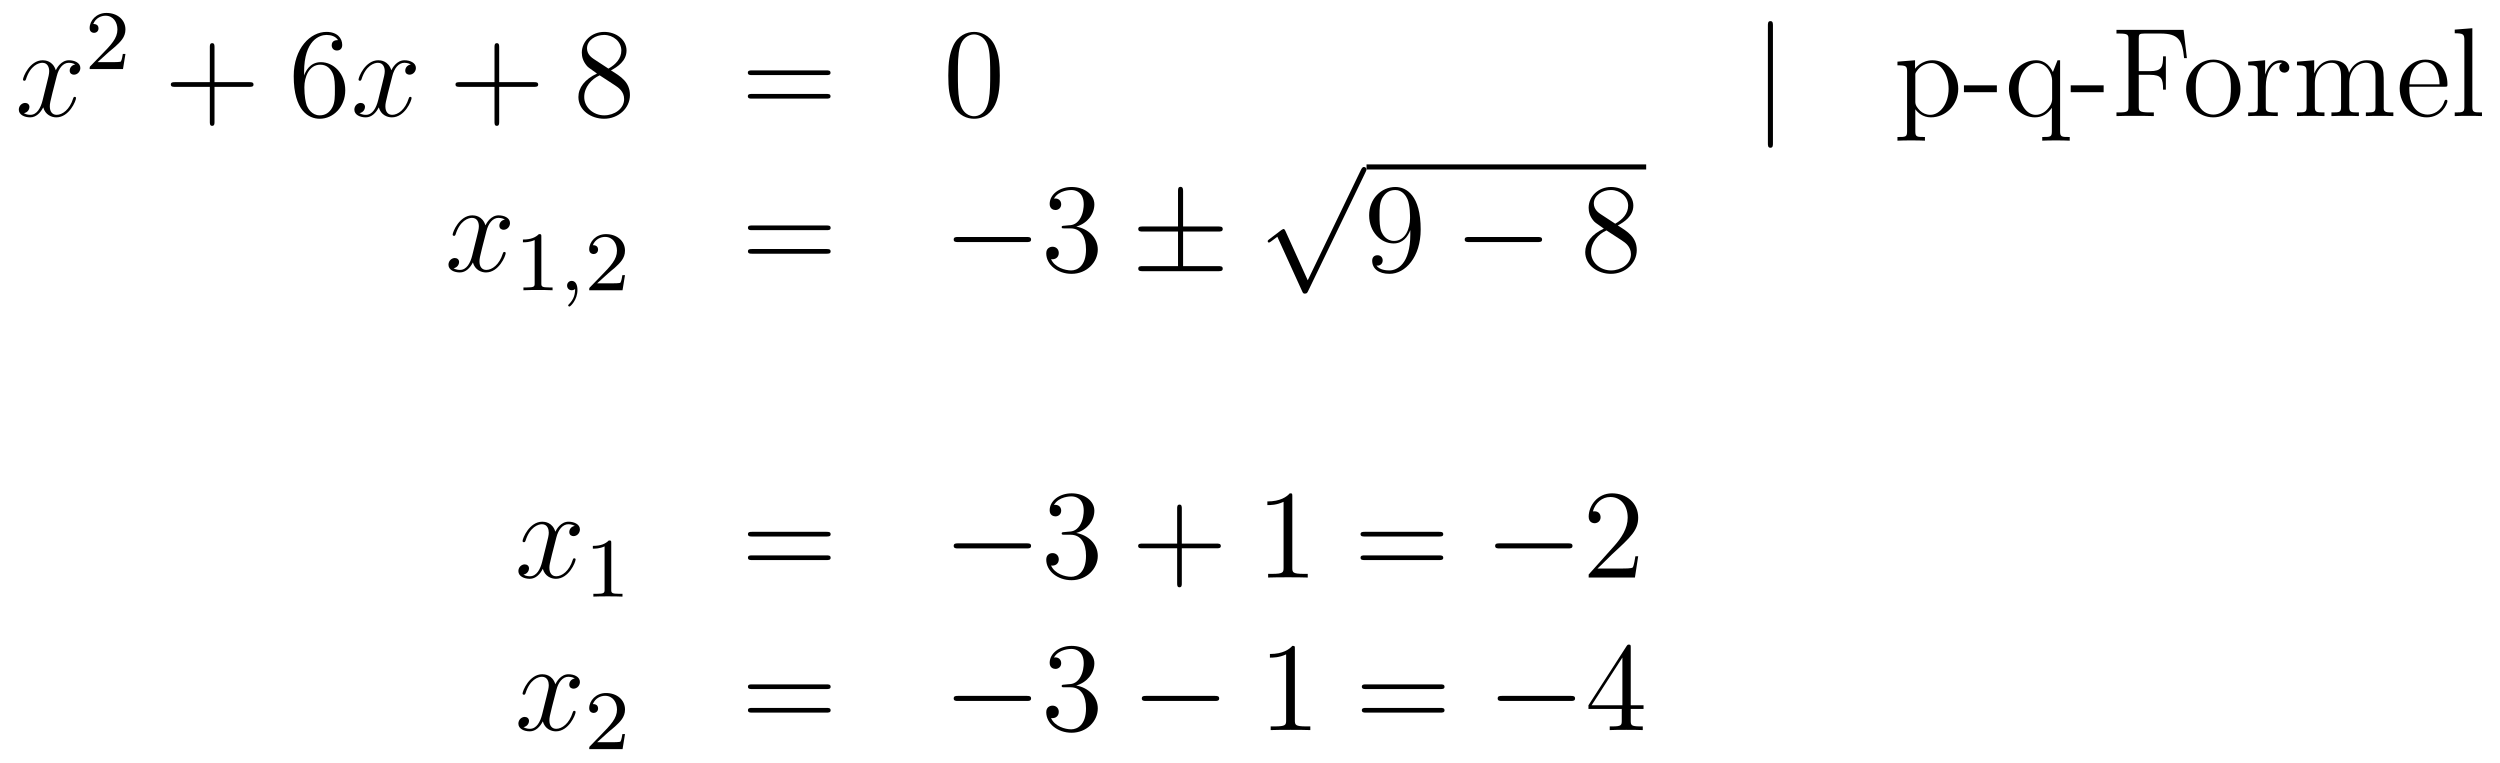 <?xml version='1.0'?>
<!-- This file was generated by dvisvgm 1.14.1 -->
<svg height='72pt' version='1.1' viewBox='0 -72 236 72' width='236pt' xmlns='http://www.w3.org/2000/svg' xmlns:xlink='http://www.w3.org/1999/xlink'>
<g id='page1'>
<g transform='matrix(1 0 0 1 -132 595)'>
<path d='M139.106 -660.917C138.724 -660.846 138.58 -660.559 138.58 -660.332C138.58 -660.045 138.807 -659.949 138.975 -659.949C139.333 -659.949 139.584 -660.26 139.584 -660.582C139.584 -661.085 139.011 -661.312 138.508 -661.312C137.779 -661.312 137.373 -660.594 137.265 -660.367C136.99 -661.264 136.249 -661.312 136.034 -661.312C134.815 -661.312 134.169 -659.746 134.169 -659.483C134.169 -659.435 134.217 -659.375 134.301 -659.375C134.396 -659.375 134.42 -659.447 134.444 -659.495C134.851 -660.822 135.652 -661.073 135.998 -661.073C136.536 -661.073 136.644 -660.571 136.644 -660.284C136.644 -660.021 136.572 -659.746 136.428 -659.172L136.022 -657.534C135.843 -656.817 135.496 -656.16 134.862 -656.16C134.803 -656.16 134.504 -656.16 134.253 -656.315C134.683 -656.399 134.779 -656.757 134.779 -656.901C134.779 -657.14 134.6 -657.283 134.373 -657.283C134.086 -657.283 133.775 -657.032 133.775 -656.65C133.775 -656.148 134.337 -655.92 134.851 -655.92C135.424 -655.92 135.831 -656.375 136.082 -656.865C136.273 -656.16 136.871 -655.92 137.313 -655.92C138.533 -655.92 139.178 -657.487 139.178 -657.749C139.178 -657.809 139.13 -657.857 139.058 -657.857C138.951 -657.857 138.939 -657.797 138.903 -657.702C138.58 -656.65 137.887 -656.16 137.349 -656.16C136.931 -656.16 136.703 -656.47 136.703 -656.96C136.703 -657.223 136.751 -657.415 136.943 -658.204L137.361 -659.829C137.54 -660.547 137.947 -661.073 138.497 -661.073C138.521 -661.073 138.855 -661.073 139.106 -660.917Z' fill-rule='evenodd'/>
<path d='M142.287 -662.106C142.415 -662.225 142.749 -662.488 142.877 -662.6C143.371 -663.054 143.841 -663.492 143.841 -664.217C143.841 -665.165 143.044 -665.779 142.048 -665.779C141.092 -665.779 140.462 -665.054 140.462 -664.345C140.462 -663.954 140.773 -663.898 140.885 -663.898C141.052 -663.898 141.299 -664.018 141.299 -664.321C141.299 -664.735 140.901 -664.735 140.805 -664.735C141.036 -665.317 141.57 -665.516 141.96 -665.516C142.702 -665.516 143.084 -664.887 143.084 -664.217C143.084 -663.388 142.502 -662.783 141.562 -661.819L140.558 -660.783C140.462 -660.695 140.462 -660.679 140.462 -660.48H143.61L143.841 -661.906H143.594C143.57 -661.747 143.506 -661.348 143.411 -661.197C143.363 -661.133 142.757 -661.133 142.63 -661.133H141.211L142.287 -662.106Z' fill-rule='evenodd'/>
<path d='M152.25 -658.801H155.549C155.716 -658.801 155.932 -658.801 155.932 -659.017C155.932 -659.244 155.728 -659.244 155.549 -659.244H152.25V-662.543C152.25 -662.71 152.25 -662.926 152.034 -662.926C151.808 -662.926 151.808 -662.722 151.808 -662.543V-659.244H148.508C148.341 -659.244 148.126 -659.244 148.126 -659.028C148.126 -658.801 148.329 -658.801 148.508 -658.801H151.808V-655.502C151.808 -655.335 151.808 -655.12 152.022 -655.12C152.25 -655.12 152.25 -655.323 152.25 -655.502V-658.801Z' fill-rule='evenodd'/>
<path d='M160.707 -660.2C160.707 -663.224 162.178 -663.702 162.823 -663.702C163.254 -663.702 163.684 -663.571 163.911 -663.213C163.768 -663.213 163.313 -663.213 163.313 -662.722C163.313 -662.459 163.493 -662.232 163.804 -662.232C164.103 -662.232 164.306 -662.412 164.306 -662.758C164.306 -663.38 163.852 -663.989 162.812 -663.989C161.305 -663.989 159.727 -662.448 159.727 -659.817C159.727 -656.53 161.162 -655.789 162.178 -655.789C163.481 -655.789 164.592 -656.925 164.592 -658.479C164.592 -660.068 163.481 -661.132 162.286 -661.132C161.222 -661.132 160.827 -660.212 160.707 -659.877V-660.2ZM162.178 -656.112C161.425 -656.112 161.066 -656.781 160.958 -657.032C160.851 -657.343 160.732 -657.929 160.732 -658.766C160.732 -659.71 161.162 -660.893 162.238 -660.893C162.895 -660.893 163.242 -660.451 163.421 -660.045C163.613 -659.602 163.613 -659.005 163.613 -658.491C163.613 -657.881 163.613 -657.343 163.385 -656.889C163.086 -656.315 162.656 -656.112 162.178 -656.112Z' fill-rule='evenodd'/>
<path d='M170.782 -660.917C170.4 -660.846 170.256 -660.559 170.256 -660.332C170.256 -660.045 170.484 -659.949 170.651 -659.949C171.009 -659.949 171.261 -660.26 171.261 -660.582C171.261 -661.085 170.687 -661.312 170.184 -661.312C169.455 -661.312 169.049 -660.594 168.941 -660.367C168.666 -661.264 167.925 -661.312 167.71 -661.312C166.491 -661.312 165.845 -659.746 165.845 -659.483C165.845 -659.435 165.893 -659.375 165.977 -659.375C166.072 -659.375 166.096 -659.447 166.12 -659.495C166.527 -660.822 167.328 -661.073 167.674 -661.073C168.212 -661.073 168.32 -660.571 168.32 -660.284C168.32 -660.021 168.248 -659.746 168.105 -659.172L167.698 -657.534C167.519 -656.817 167.172 -656.16 166.539 -656.16C166.479 -656.16 166.18 -656.16 165.929 -656.315C166.359 -656.399 166.455 -656.757 166.455 -656.901C166.455 -657.14 166.276 -657.283 166.049 -657.283C165.762 -657.283 165.451 -657.032 165.451 -656.65C165.451 -656.148 166.013 -655.92 166.527 -655.92C167.1 -655.92 167.507 -656.375 167.758 -656.865C167.949 -656.16 168.547 -655.92 168.989 -655.92C170.209 -655.92 170.854 -657.487 170.854 -657.749C170.854 -657.809 170.806 -657.857 170.735 -657.857C170.627 -657.857 170.615 -657.797 170.579 -657.702C170.256 -656.65 169.563 -656.16 169.025 -656.16C168.607 -656.16 168.38 -656.47 168.38 -656.96C168.38 -657.223 168.427 -657.415 168.619 -658.204L169.037 -659.829C169.216 -660.547 169.623 -661.073 170.173 -661.073C170.197 -661.073 170.531 -661.073 170.782 -660.917Z' fill-rule='evenodd'/>
<path d='M179.123 -658.801H182.423C182.59 -658.801 182.805 -658.801 182.805 -659.017C182.805 -659.244 182.602 -659.244 182.423 -659.244H179.123V-662.543C179.123 -662.71 179.123 -662.926 178.908 -662.926C178.681 -662.926 178.681 -662.722 178.681 -662.543V-659.244H175.382C175.214 -659.244 174.999 -659.244 174.999 -659.028C174.999 -658.801 175.203 -658.801 175.382 -658.801H178.681V-655.502C178.681 -655.335 178.681 -655.12 178.896 -655.12C179.123 -655.12 179.123 -655.323 179.123 -655.502V-658.801Z' fill-rule='evenodd'/>
<path d='M189.673 -660.355C190.271 -660.678 191.144 -661.228 191.144 -662.232C191.144 -663.272 190.139 -663.989 189.04 -663.989C187.856 -663.989 186.924 -663.117 186.924 -662.029C186.924 -661.623 187.043 -661.216 187.378 -660.81C187.51 -660.654 187.522 -660.642 188.358 -660.057C187.199 -659.519 186.601 -658.718 186.601 -657.845C186.601 -656.578 187.808 -655.789 189.028 -655.789C190.355 -655.789 191.466 -656.769 191.466 -658.024C191.466 -659.244 190.606 -659.782 189.673 -660.355ZM188.048 -661.431C187.892 -661.539 187.414 -661.85 187.414 -662.435C187.414 -663.213 188.227 -663.702 189.028 -663.702C189.888 -663.702 190.653 -663.081 190.653 -662.22C190.653 -661.491 190.128 -660.905 189.434 -660.523L188.048 -661.431ZM188.609 -659.889L190.056 -658.945C190.367 -658.742 190.917 -658.371 190.917 -657.642C190.917 -656.733 189.996 -656.112 189.04 -656.112C188.023 -656.112 187.151 -656.853 187.151 -657.845C187.151 -658.777 187.832 -659.531 188.609 -659.889Z' fill-rule='evenodd'/>
<path d='M210.019 -659.913C210.186 -659.913 210.402 -659.913 210.402 -660.128C210.402 -660.355 210.198 -660.355 210.019 -660.355H202.978C202.811 -660.355 202.596 -660.355 202.596 -660.14C202.596 -659.913 202.799 -659.913 202.978 -659.913H210.019ZM210.019 -657.69C210.186 -657.69 210.402 -657.69 210.402 -657.905C210.402 -658.132 210.198 -658.132 210.019 -658.132H202.978C202.811 -658.132 202.596 -658.132 202.596 -657.917C202.596 -657.69 202.799 -657.69 202.978 -657.69H210.019Z' fill-rule='evenodd'/>
<path d='M226.382 -659.865C226.382 -660.858 226.322 -661.826 225.893 -662.734C225.402 -663.727 224.542 -663.989 223.956 -663.989C223.262 -663.989 222.414 -663.643 221.971 -662.651C221.636 -661.897 221.518 -661.156 221.518 -659.865C221.518 -658.706 221.6 -657.833 222.031 -656.984C222.497 -656.076 223.322 -655.789 223.944 -655.789C224.984 -655.789 225.582 -656.411 225.929 -657.104C226.358 -658 226.382 -659.172 226.382 -659.865ZM223.944 -656.028C223.561 -656.028 222.785 -656.243 222.557 -657.546C222.426 -658.263 222.426 -659.172 222.426 -660.009C222.426 -660.989 222.426 -661.873 222.617 -662.579C222.82 -663.38 223.43 -663.75 223.944 -663.75C224.398 -663.75 225.091 -663.475 225.318 -662.448C225.474 -661.766 225.474 -660.822 225.474 -660.009C225.474 -659.208 225.474 -658.299 225.342 -657.57C225.115 -656.255 224.363 -656.028 223.944 -656.028Z' fill-rule='evenodd'/>
<path d='M299.366 -664.575C299.366 -664.79 299.366 -665.006 299.128 -665.006C298.889 -665.006 298.889 -664.79 298.889 -664.575V-653.482C298.889 -653.267 298.889 -653.052 299.128 -653.052C299.366 -653.052 299.366 -653.267 299.366 -653.482V-664.575Z' fill-rule='evenodd'/>
<path d='M313.714 -654.067C312.949 -654.067 312.805 -654.067 312.805 -654.606V-656.686C313.021 -656.387 313.511 -655.92 314.276 -655.92C315.65 -655.92 316.858 -657.08 316.858 -658.622C316.858 -660.14 315.734 -661.312 314.431 -661.312C313.379 -661.312 312.817 -660.559 312.781 -660.511V-661.312L311.12 -661.18V-660.833C311.957 -660.833 312.029 -660.75 312.029 -660.224V-654.606C312.029 -654.067 311.897 -654.067 311.12 -654.067V-653.721C311.431 -653.745 312.077 -653.745 312.41 -653.745C312.758 -653.745 313.403 -653.745 313.714 -653.721V-654.067ZM312.805 -659.853C312.805 -660.081 312.805 -660.093 312.937 -660.284C313.296 -660.822 313.882 -661.049 314.335 -661.049C315.232 -661.049 315.949 -659.961 315.949 -658.622C315.949 -657.2 315.137 -656.16 314.216 -656.16C313.846 -656.16 313.499 -656.315 313.26 -656.542C312.985 -656.817 312.805 -657.056 312.805 -657.391V-659.853ZM320.504 -658.299V-658.945H317.396V-658.299H320.504ZM326.473 -661.312H326.234L325.792 -660.2C325.577 -660.654 325.11 -661.312 324.202 -661.312C322.886 -661.312 321.643 -660.188 321.643 -658.61C321.643 -657.092 322.792 -655.92 324.095 -655.92C324.739 -655.92 325.266 -656.219 325.696 -656.817V-654.606C325.696 -654.067 325.565 -654.067 324.787 -654.067V-653.721C325.098 -653.745 325.744 -653.745 326.078 -653.745C326.425 -653.745 327.071 -653.745 327.382 -653.721V-654.067C326.616 -654.067 326.473 -654.067 326.473 -654.606V-661.312ZM325.72 -657.642C325.72 -657.259 325.505 -656.913 325.23 -656.638C324.799 -656.195 324.346 -656.16 324.166 -656.16C323.257 -656.16 322.552 -657.283 322.552 -658.61C322.552 -660.045 323.389 -661.049 324.274 -661.049C325.218 -661.049 325.72 -660.021 325.72 -659.399V-657.642ZM330.584 -658.299V-658.945H327.476V-658.299H330.584ZM338.131 -664.181H331.795V-663.834H332.034C332.896 -663.834 332.93 -663.714 332.93 -663.272V-656.948C332.93 -656.506 332.896 -656.387 332.034 -656.387H331.795V-656.04C332.082 -656.064 333.146 -656.064 333.505 -656.064C333.923 -656.064 334.975 -656.064 335.322 -656.04V-656.387H334.963C333.923 -656.387 333.899 -656.53 333.899 -656.96V-659.937H334.951C336.074 -659.937 336.194 -659.542 336.194 -658.538H336.457V-661.682H336.194C336.194 -660.678 336.074 -660.284 334.951 -660.284H333.899V-663.356C333.899 -663.75 333.923 -663.834 334.45 -663.834H335.944C337.664 -663.834 338.011 -663.201 338.178 -661.515H338.442L338.131 -664.181Z' fill-rule='evenodd'/>
<path d='M343.5 -658.598C343.5 -660.14 342.328 -661.372 340.942 -661.372C339.508 -661.372 338.371 -660.104 338.371 -658.598C338.371 -657.068 339.566 -655.92 340.93 -655.92C342.341 -655.92 343.5 -657.092 343.5 -658.598ZM340.942 -656.183C340.499 -656.183 339.961 -656.375 339.614 -656.96C339.292 -657.498 339.28 -658.204 339.28 -658.706C339.28 -659.16 339.28 -659.889 339.65 -660.427C339.985 -660.941 340.511 -661.132 340.93 -661.132C341.396 -661.132 341.898 -660.917 342.221 -660.451C342.592 -659.901 342.592 -659.148 342.592 -658.706C342.592 -658.287 342.592 -657.546 342.281 -656.984C341.946 -656.411 341.396 -656.183 340.942 -656.183ZM345.889 -658.825C345.889 -659.985 346.367 -661.073 347.287 -661.073C347.383 -661.073 347.407 -661.073 347.455 -661.061C347.359 -661.013 347.168 -660.941 347.168 -660.618C347.168 -660.272 347.443 -660.14 347.634 -660.14C347.873 -660.14 348.113 -660.296 348.113 -660.618C348.113 -660.977 347.79 -661.312 347.276 -661.312C346.26 -661.312 345.913 -660.212 345.841 -659.985H345.829V-661.312L344.227 -661.18V-660.833C345.041 -660.833 345.136 -660.75 345.136 -660.164V-656.925C345.136 -656.387 345.005 -656.387 344.227 -656.387V-656.04C344.562 -656.064 345.22 -656.064 345.578 -656.064C345.901 -656.064 346.75 -656.064 347.024 -656.04V-656.387H346.786C345.913 -656.387 345.889 -656.518 345.889 -656.948V-658.825ZM357.024 -658.945C357.024 -660.057 357.024 -660.391 356.749 -660.774C356.402 -661.24 355.84 -661.312 355.434 -661.312C354.442 -661.312 353.94 -660.594 353.748 -660.128C353.581 -661.049 352.936 -661.312 352.182 -661.312C351.023 -661.312 350.569 -660.32 350.473 -660.081H350.461V-661.312L348.835 -661.18V-660.833C349.648 -660.833 349.744 -660.75 349.744 -660.164V-656.925C349.744 -656.387 349.613 -656.387 348.835 -656.387V-656.04C349.146 -656.064 349.792 -656.064 350.126 -656.064C350.473 -656.064 351.119 -656.064 351.43 -656.04V-656.387C350.664 -656.387 350.521 -656.387 350.521 -656.925V-659.148C350.521 -660.403 351.346 -661.073 352.087 -661.073C352.828 -661.073 352.996 -660.463 352.996 -659.734V-656.925C352.996 -656.387 352.864 -656.387 352.087 -656.387V-656.04C352.398 -656.064 353.042 -656.064 353.377 -656.064C353.724 -656.064 354.37 -656.064 354.68 -656.04V-656.387C353.916 -656.387 353.772 -656.387 353.772 -656.925V-659.148C353.772 -660.403 354.598 -661.073 355.338 -661.073C356.08 -661.073 356.246 -660.463 356.246 -659.734V-656.925C356.246 -656.387 356.116 -656.387 355.338 -656.387V-656.04C355.649 -656.064 356.294 -656.064 356.629 -656.064C356.976 -656.064 357.622 -656.064 357.932 -656.04V-656.387C357.335 -656.387 357.036 -656.387 357.024 -656.745V-658.945ZM362.752 -658.813C363.014 -658.813 363.038 -658.813 363.038 -659.041C363.038 -660.248 362.393 -661.372 360.946 -661.372C359.584 -661.372 358.531 -660.14 358.531 -658.658C358.531 -657.08 359.75 -655.92 361.078 -655.92C362.5 -655.92 363.038 -657.212 363.038 -657.462C363.038 -657.534 362.978 -657.582 362.906 -657.582C362.81 -657.582 362.786 -657.522 362.762 -657.462C362.453 -656.458 361.651 -656.183 361.15 -656.183C360.647 -656.183 359.44 -656.518 359.44 -658.586V-658.813H362.752ZM359.452 -659.041C359.548 -660.917 360.599 -661.132 360.934 -661.132C362.213 -661.132 362.285 -659.447 362.297 -659.041H359.452ZM365.389 -664.336L363.727 -664.205V-663.858C364.54 -663.858 364.636 -663.774 364.636 -663.188V-656.925C364.636 -656.387 364.504 -656.387 363.727 -656.387V-656.04C364.062 -656.064 364.648 -656.064 365.006 -656.064C365.365 -656.064 365.963 -656.064 366.298 -656.04V-656.387C365.532 -656.387 365.389 -656.387 365.389 -656.925V-664.336Z' fill-rule='evenodd'/>
<path d='M179.666 -646.277C179.284 -646.206 179.14 -645.919 179.14 -645.692C179.14 -645.405 179.367 -645.309 179.535 -645.309C179.893 -645.309 180.144 -645.62 180.144 -645.942C180.144 -646.445 179.571 -646.672 179.068 -646.672C178.339 -646.672 177.933 -645.954 177.825 -645.727C177.55 -646.624 176.809 -646.672 176.594 -646.672C175.375 -646.672 174.729 -645.106 174.729 -644.843C174.729 -644.795 174.777 -644.735 174.861 -644.735C174.956 -644.735 174.98 -644.807 175.004 -644.855C175.411 -646.182 176.212 -646.433 176.558 -646.433C177.096 -646.433 177.204 -645.931 177.204 -645.644C177.204 -645.381 177.132 -645.106 176.988 -644.532L176.582 -642.894C176.403 -642.177 176.056 -641.52 175.422 -641.52C175.363 -641.52 175.064 -641.52 174.813 -641.675C175.243 -641.759 175.339 -642.117 175.339 -642.261C175.339 -642.5 175.16 -642.643 174.933 -642.643C174.646 -642.643 174.335 -642.392 174.335 -642.01C174.335 -641.508 174.897 -641.28 175.411 -641.28C175.984 -641.28 176.391 -641.735 176.642 -642.225C176.833 -641.52 177.431 -641.28 177.873 -641.28C179.093 -641.28 179.738 -642.847 179.738 -643.109C179.738 -643.169 179.69 -643.217 179.618 -643.217C179.511 -643.217 179.499 -643.157 179.463 -643.062C179.14 -642.01 178.447 -641.52 177.909 -641.52C177.491 -641.52 177.263 -641.83 177.263 -642.32C177.263 -642.583 177.311 -642.775 177.503 -643.564L177.921 -645.189C178.1 -645.907 178.507 -646.433 179.057 -646.433C179.081 -646.433 179.415 -646.433 179.666 -646.277Z' fill-rule='evenodd'/>
<path d='M183.102 -644.676C183.102 -644.891 183.086 -644.899 182.871 -644.899C182.544 -644.58 182.122 -644.389 181.365 -644.389V-644.126C181.58 -644.126 182.01 -644.126 182.472 -644.341V-640.253C182.472 -639.958 182.449 -639.863 181.692 -639.863H181.413V-639.6C181.739 -639.624 182.425 -639.624 182.783 -639.624C183.142 -639.624 183.835 -639.624 184.162 -639.6V-639.863H183.883C183.126 -639.863 183.102 -639.958 183.102 -640.253V-644.676Z' fill-rule='evenodd'/>
<path d='M186.289 -639.719C186.289 -639.202 186.178 -638.748 185.684 -638.253C185.652 -638.229 185.636 -638.213 185.636 -638.174C185.636 -638.11 185.7 -638.062 185.755 -638.062C185.851 -638.062 186.512 -638.692 186.512 -639.624C186.512 -640.134 186.321 -640.484 185.97 -640.484C185.692 -640.484 185.532 -640.261 185.532 -640.046C185.532 -639.823 185.684 -639.6 185.979 -639.6C186.17 -639.6 186.289 -639.712 186.289 -639.719Z' fill-rule='evenodd'/>
<path d='M189.445 -641.226C189.572 -641.345 189.907 -641.608 190.035 -641.72C190.528 -642.174 190.999 -642.612 190.999 -643.337C190.999 -644.285 190.202 -644.899 189.206 -644.899C188.25 -644.899 187.62 -644.174 187.62 -643.465C187.62 -643.074 187.931 -643.018 188.042 -643.018C188.21 -643.018 188.457 -643.138 188.457 -643.441C188.457 -643.855 188.058 -643.855 187.963 -643.855C188.194 -644.437 188.728 -644.636 189.118 -644.636C189.859 -644.636 190.242 -644.007 190.242 -643.337C190.242 -642.508 189.66 -641.903 188.72 -640.939L187.716 -639.903C187.62 -639.815 187.62 -639.799 187.62 -639.6H190.767L190.999 -641.026H190.751C190.728 -640.867 190.664 -640.468 190.568 -640.317C190.521 -640.253 189.915 -640.253 189.787 -640.253H188.369L189.445 -641.226Z' fill-rule='evenodd'/>
<path d='M210.029 -645.273C210.197 -645.273 210.412 -645.273 210.412 -645.488C210.412 -645.715 210.209 -645.715 210.029 -645.715H202.988C202.82 -645.715 202.606 -645.715 202.606 -645.5C202.606 -645.273 202.808 -645.273 202.988 -645.273H210.029ZM210.029 -643.05C210.197 -643.05 210.412 -643.05 210.412 -643.265C210.412 -643.492 210.209 -643.492 210.029 -643.492H202.988C202.82 -643.492 202.606 -643.492 202.606 -643.277C202.606 -643.05 202.808 -643.05 202.988 -643.05H210.029Z' fill-rule='evenodd'/>
<path d='M228.916 -644.149C229.118 -644.149 229.333 -644.149 229.333 -644.388C229.333 -644.628 229.118 -644.628 228.916 -644.628H222.448C222.245 -644.628 222.029 -644.628 222.029 -644.388C222.029 -644.149 222.245 -644.149 222.448 -644.149H228.916Z' fill-rule='evenodd'/>
<path d='M232.475 -645.692C232.272 -645.68 232.224 -645.667 232.224 -645.56C232.224 -645.441 232.284 -645.441 232.499 -645.441H233.048C234.065 -645.441 234.52 -644.604 234.52 -643.456C234.52 -641.89 233.706 -641.472 233.12 -641.472C232.547 -641.472 231.566 -641.747 231.22 -642.536C231.602 -642.476 231.949 -642.691 231.949 -643.121C231.949 -643.468 231.698 -643.707 231.364 -643.707C231.077 -643.707 230.766 -643.54 230.766 -643.086C230.766 -642.022 231.829 -641.149 233.156 -641.149C234.578 -641.149 235.631 -642.237 235.631 -643.444C235.631 -644.544 234.746 -645.405 233.598 -645.608C234.638 -645.907 235.308 -646.779 235.308 -647.712C235.308 -648.656 234.328 -649.349 233.168 -649.349C231.973 -649.349 231.089 -648.62 231.089 -647.748C231.089 -647.269 231.458 -647.174 231.638 -647.174C231.889 -647.174 232.176 -647.353 232.176 -647.712C232.176 -648.094 231.889 -648.262 231.626 -648.262C231.554 -648.262 231.53 -648.262 231.494 -648.25C231.949 -649.062 233.072 -649.062 233.132 -649.062C233.527 -649.062 234.304 -648.883 234.304 -647.712C234.304 -647.485 234.269 -646.815 233.922 -646.301C233.563 -645.775 233.156 -645.739 232.834 -645.727L232.475 -645.692Z' fill-rule='evenodd'/>
<path d='M243.684 -645.142H247.007C247.21 -645.142 247.426 -645.142 247.426 -645.381C247.426 -645.62 247.21 -645.62 247.007 -645.62H243.684V-648.919C243.684 -649.11 243.684 -649.362 243.444 -649.362C243.205 -649.362 243.205 -649.146 243.205 -648.955V-645.62H239.87C239.666 -645.62 239.452 -645.62 239.452 -645.381C239.452 -645.142 239.666 -645.142 239.87 -645.142H243.205V-641.878H239.87C239.666 -641.878 239.452 -641.878 239.452 -641.639C239.452 -641.4 239.666 -641.4 239.87 -641.4H247.007C247.21 -641.4 247.426 -641.4 247.426 -641.639C247.426 -641.878 247.21 -641.878 247.007 -641.878H243.684V-645.142Z' fill-rule='evenodd'/>
<path d='M255.45 -640.539L253.346 -645.189C253.262 -645.381 253.202 -645.381 253.166 -645.381C253.156 -645.381 253.096 -645.381 252.964 -645.285L251.828 -644.424C251.672 -644.305 251.672 -644.269 251.672 -644.233C251.672 -644.173 251.708 -644.102 251.792 -644.102C251.864 -644.102 252.067 -644.269 252.199 -644.365C252.27 -644.424 252.45 -644.556 252.581 -644.652L254.936 -639.475C255.019 -639.284 255.079 -639.284 255.187 -639.284C255.366 -639.284 255.402 -639.356 255.486 -639.523L260.914 -650.76C260.996 -650.928 260.996 -650.975 260.996 -650.999C260.996 -651.119 260.902 -651.238 260.758 -651.238C260.662 -651.238 260.579 -651.178 260.483 -650.987L255.45 -640.539Z' fill-rule='evenodd'/>
<path d='M261 -651H287.399V-651.48H261'/>
<path d='M265.133 -644.879C265.133 -642.057 263.878 -641.472 263.16 -641.472C262.873 -641.472 262.24 -641.508 261.941 -641.926H262.013C262.096 -641.902 262.526 -641.974 262.526 -642.416C262.526 -642.679 262.348 -642.906 262.036 -642.906C261.725 -642.906 261.534 -642.703 261.534 -642.392C261.534 -641.651 262.132 -641.149 263.172 -641.149C264.666 -641.149 266.112 -642.739 266.112 -645.333C266.112 -648.548 264.774 -649.349 263.722 -649.349C262.406 -649.349 261.247 -648.25 261.247 -646.672C261.247 -645.094 262.358 -644.018 263.555 -644.018C264.439 -644.018 264.893 -644.663 265.133 -645.273V-644.879ZM263.602 -644.257C262.849 -644.257 262.526 -644.867 262.418 -645.094C262.228 -645.548 262.228 -646.122 262.228 -646.66C262.228 -647.329 262.228 -647.903 262.538 -648.393C262.753 -648.716 263.076 -649.062 263.722 -649.062C264.403 -649.062 264.75 -648.465 264.869 -648.19C265.109 -647.604 265.109 -646.588 265.109 -646.409C265.109 -645.405 264.654 -644.257 263.602 -644.257Z' fill-rule='evenodd'/>
<path d='M277.153 -644.149C277.357 -644.149 277.572 -644.149 277.572 -644.388C277.572 -644.628 277.357 -644.628 277.153 -644.628H270.686C270.484 -644.628 270.268 -644.628 270.268 -644.388C270.268 -644.149 270.484 -644.149 270.686 -644.149H277.153Z' fill-rule='evenodd'/>
<path d='M284.717 -645.715C285.314 -646.038 286.187 -646.588 286.187 -647.592C286.187 -648.632 285.182 -649.349 284.083 -649.349C282.9 -649.349 281.968 -648.477 281.968 -647.389C281.968 -646.983 282.086 -646.576 282.421 -646.17C282.553 -646.014 282.565 -646.002 283.402 -645.417C282.242 -644.879 281.645 -644.078 281.645 -643.205C281.645 -641.938 282.852 -641.149 284.071 -641.149C285.398 -641.149 286.51 -642.129 286.51 -643.384C286.51 -644.604 285.649 -645.142 284.717 -645.715ZM283.091 -646.791C282.936 -646.899 282.457 -647.21 282.457 -647.795C282.457 -648.573 283.27 -649.062 284.071 -649.062C284.932 -649.062 285.697 -648.441 285.697 -647.58C285.697 -646.851 285.17 -646.265 284.477 -645.883L283.091 -646.791ZM283.652 -645.249L285.1 -644.305C285.41 -644.102 285.96 -643.731 285.96 -643.002C285.96 -642.093 285.04 -641.472 284.083 -641.472C283.067 -641.472 282.194 -642.213 282.194 -643.205C282.194 -644.137 282.876 -644.891 283.652 -645.249Z' fill-rule='evenodd'/>
<path d='M186.266 -617.357C185.884 -617.286 185.74 -616.999 185.74 -616.772C185.74 -616.485 185.967 -616.389 186.135 -616.389C186.493 -616.389 186.744 -616.7 186.744 -617.022C186.744 -617.525 186.171 -617.752 185.668 -617.752C184.939 -617.752 184.533 -617.034 184.425 -616.807C184.15 -617.704 183.409 -617.752 183.194 -617.752C181.975 -617.752 181.329 -616.186 181.329 -615.923C181.329 -615.875 181.377 -615.815 181.461 -615.815C181.556 -615.815 181.58 -615.887 181.604 -615.935C182.011 -617.262 182.812 -617.513 183.158 -617.513C183.696 -617.513 183.804 -617.011 183.804 -616.724C183.804 -616.461 183.732 -616.186 183.588 -615.612L183.182 -613.974C183.003 -613.257 182.656 -612.6 182.022 -612.6C181.963 -612.6 181.664 -612.6 181.413 -612.755C181.843 -612.839 181.939 -613.197 181.939 -613.341C181.939 -613.58 181.76 -613.723 181.533 -613.723C181.246 -613.723 180.935 -613.472 180.935 -613.09C180.935 -612.588 181.497 -612.36 182.011 -612.36C182.584 -612.36 182.991 -612.815 183.242 -613.305C183.433 -612.6 184.031 -612.36 184.473 -612.36C185.693 -612.36 186.338 -613.927 186.338 -614.189C186.338 -614.249 186.29 -614.297 186.218 -614.297C186.111 -614.297 186.099 -614.237 186.063 -614.142C185.74 -613.09 185.047 -612.6 184.509 -612.6C184.091 -612.6 183.863 -612.91 183.863 -613.4C183.863 -613.663 183.911 -613.855 184.103 -614.644L184.521 -616.269C184.7 -616.987 185.107 -617.513 185.657 -617.513C185.681 -617.513 186.015 -617.513 186.266 -617.357Z' fill-rule='evenodd'/>
<path d='M189.702 -615.756C189.702 -615.971 189.686 -615.979 189.471 -615.979C189.144 -615.66 188.722 -615.469 187.965 -615.469V-615.206C188.18 -615.206 188.61 -615.206 189.072 -615.421V-611.333C189.072 -611.038 189.049 -610.943 188.292 -610.943H188.013V-610.68C188.339 -610.704 189.025 -610.704 189.383 -610.704C189.742 -610.704 190.435 -610.704 190.762 -610.68V-610.943H190.483C189.726 -610.943 189.702 -611.038 189.702 -611.333V-615.756Z' fill-rule='evenodd'/>
<path d='M210.029 -616.353C210.197 -616.353 210.412 -616.353 210.412 -616.568C210.412 -616.795 210.209 -616.795 210.029 -616.795H202.988C202.82 -616.795 202.606 -616.795 202.606 -616.58C202.606 -616.353 202.808 -616.353 202.988 -616.353H210.029ZM210.029 -614.13C210.197 -614.13 210.412 -614.13 210.412 -614.345C210.412 -614.572 210.209 -614.572 210.029 -614.572H202.988C202.82 -614.572 202.606 -614.572 202.606 -614.357C202.606 -614.13 202.808 -614.13 202.988 -614.13H210.029Z' fill-rule='evenodd'/>
<path d='M228.916 -615.229C229.118 -615.229 229.333 -615.229 229.333 -615.468C229.333 -615.708 229.118 -615.708 228.916 -615.708H222.448C222.245 -615.708 222.029 -615.708 222.029 -615.468C222.029 -615.229 222.245 -615.229 222.448 -615.229H228.916Z' fill-rule='evenodd'/>
<path d='M232.475 -616.772C232.272 -616.76 232.224 -616.747 232.224 -616.64C232.224 -616.521 232.284 -616.521 232.499 -616.521H233.048C234.065 -616.521 234.52 -615.684 234.52 -614.536C234.52 -612.97 233.706 -612.552 233.12 -612.552C232.547 -612.552 231.566 -612.827 231.22 -613.616C231.602 -613.556 231.949 -613.771 231.949 -614.201C231.949 -614.548 231.698 -614.787 231.364 -614.787C231.077 -614.787 230.766 -614.62 230.766 -614.166C230.766 -613.102 231.829 -612.229 233.156 -612.229C234.578 -612.229 235.631 -613.317 235.631 -614.524C235.631 -615.624 234.746 -616.485 233.598 -616.688C234.638 -616.987 235.308 -617.859 235.308 -618.792C235.308 -619.736 234.328 -620.429 233.168 -620.429C231.973 -620.429 231.089 -619.7 231.089 -618.828C231.089 -618.349 231.458 -618.254 231.638 -618.254C231.889 -618.254 232.176 -618.433 232.176 -618.792C232.176 -619.174 231.889 -619.342 231.626 -619.342C231.554 -619.342 231.53 -619.342 231.494 -619.33C231.949 -620.142 233.072 -620.142 233.132 -620.142C233.527 -620.142 234.304 -619.963 234.304 -618.792C234.304 -618.565 234.269 -617.895 233.922 -617.381C233.563 -616.855 233.156 -616.819 232.834 -616.807L232.475 -616.772Z' fill-rule='evenodd'/>
<path d='M243.564 -615.241H246.864C247.031 -615.241 247.246 -615.241 247.246 -615.457C247.246 -615.684 247.043 -615.684 246.864 -615.684H243.564V-618.983C243.564 -619.15 243.564 -619.366 243.349 -619.366C243.122 -619.366 243.122 -619.162 243.122 -618.983V-615.684H239.822C239.656 -615.684 239.44 -615.684 239.44 -615.468C239.44 -615.241 239.644 -615.241 239.822 -615.241H243.122V-611.942C243.122 -611.775 243.122 -611.56 243.337 -611.56C243.564 -611.56 243.564 -611.763 243.564 -611.942V-615.241Z' fill-rule='evenodd'/>
<path d='M253.994 -620.142C253.994 -620.418 253.994 -620.429 253.756 -620.429C253.469 -620.107 252.871 -619.664 251.639 -619.664V-619.318C251.915 -619.318 252.512 -619.318 253.169 -619.628V-613.4C253.169 -612.97 253.134 -612.827 252.082 -612.827H251.711V-612.48C252.034 -612.504 253.194 -612.504 253.588 -612.504C253.982 -612.504 255.13 -612.504 255.452 -612.48V-612.827H255.082C254.03 -612.827 253.994 -612.97 253.994 -613.4V-620.142Z' fill-rule='evenodd'/>
<path d='M267.859 -616.353C268.027 -616.353 268.242 -616.353 268.242 -616.568C268.242 -616.795 268.039 -616.795 267.859 -616.795H260.819C260.651 -616.795 260.436 -616.795 260.436 -616.58C260.436 -616.353 260.639 -616.353 260.819 -616.353H267.859ZM267.859 -614.13C268.027 -614.13 268.242 -614.13 268.242 -614.345C268.242 -614.572 268.039 -614.572 267.859 -614.572H260.819C260.651 -614.572 260.436 -614.572 260.436 -614.357C260.436 -614.13 260.639 -614.13 260.819 -614.13H267.859Z' fill-rule='evenodd'/>
<path d='M280.026 -615.229C280.229 -615.229 280.444 -615.229 280.444 -615.468C280.444 -615.708 280.229 -615.708 280.026 -615.708H273.558C273.355 -615.708 273.14 -615.708 273.14 -615.468C273.14 -615.229 273.355 -615.229 273.558 -615.229H280.026Z' fill-rule='evenodd'/>
<path d='M286.645 -614.488H286.382C286.346 -614.285 286.252 -613.627 286.132 -613.436C286.048 -613.329 285.366 -613.329 285.008 -613.329H282.797C283.12 -613.604 283.848 -614.369 284.159 -614.656C285.977 -616.329 286.645 -616.951 286.645 -618.134C286.645 -619.509 285.558 -620.429 284.171 -620.429C282.785 -620.429 281.971 -619.246 281.971 -618.218C281.971 -617.608 282.498 -617.608 282.534 -617.608C282.785 -617.608 283.096 -617.787 283.096 -618.17C283.096 -618.505 282.868 -618.732 282.534 -618.732C282.426 -618.732 282.402 -618.732 282.366 -618.72C282.594 -619.533 283.238 -620.083 284.016 -620.083C285.032 -620.083 285.654 -619.234 285.654 -618.134C285.654 -617.118 285.068 -616.233 284.387 -615.468L281.971 -612.767V-612.48H286.336L286.645 -614.488Z' fill-rule='evenodd'/>
<path d='M186.266 -602.957C185.884 -602.886 185.74 -602.599 185.74 -602.372C185.74 -602.085 185.967 -601.989 186.135 -601.989C186.493 -601.989 186.744 -602.3 186.744 -602.622C186.744 -603.125 186.171 -603.352 185.668 -603.352C184.939 -603.352 184.533 -602.634 184.425 -602.407C184.15 -603.304 183.409 -603.352 183.194 -603.352C181.975 -603.352 181.329 -601.786 181.329 -601.523C181.329 -601.475 181.377 -601.415 181.461 -601.415C181.556 -601.415 181.58 -601.487 181.604 -601.535C182.011 -602.862 182.812 -603.113 183.158 -603.113C183.696 -603.113 183.804 -602.611 183.804 -602.324C183.804 -602.061 183.732 -601.786 183.588 -601.212L183.182 -599.574C183.003 -598.856 182.656 -598.2 182.022 -598.2C181.963 -598.2 181.664 -598.2 181.413 -598.355C181.843 -598.439 181.939 -598.798 181.939 -598.94C181.939 -599.179 181.76 -599.323 181.533 -599.323C181.246 -599.323 180.935 -599.072 180.935 -598.69C180.935 -598.188 181.497 -597.96 182.011 -597.96C182.584 -597.96 182.991 -598.415 183.242 -598.904C183.433 -598.2 184.031 -597.96 184.473 -597.96C185.693 -597.96 186.338 -599.526 186.338 -599.789C186.338 -599.849 186.29 -599.897 186.218 -599.897C186.111 -599.897 186.099 -599.837 186.063 -599.742C185.74 -598.69 185.047 -598.2 184.509 -598.2C184.091 -598.2 183.863 -598.511 183.863 -599C183.863 -599.263 183.911 -599.455 184.103 -600.244L184.521 -601.869C184.7 -602.587 185.107 -603.113 185.657 -603.113C185.681 -603.113 186.015 -603.113 186.266 -602.957Z' fill-rule='evenodd'/>
<path d='M189.447 -597.906C189.575 -598.025 189.909 -598.288 190.037 -598.399C190.531 -598.854 191.001 -599.292 191.001 -600.017C191.001 -600.965 190.204 -601.579 189.208 -601.579C188.252 -601.579 187.622 -600.854 187.622 -600.145C187.622 -599.754 187.933 -599.699 188.045 -599.699C188.212 -599.699 188.459 -599.818 188.459 -600.121C188.459 -600.535 188.061 -600.535 187.965 -600.535C188.196 -601.117 188.73 -601.316 189.12 -601.316C189.862 -601.316 190.244 -600.687 190.244 -600.017C190.244 -599.189 189.662 -598.583 188.722 -597.619L187.718 -596.582C187.622 -596.495 187.622 -596.479 187.622 -596.28H190.77L191.001 -597.707H190.754C190.73 -597.547 190.666 -597.149 190.571 -596.998C190.523 -596.934 189.917 -596.934 189.79 -596.934H188.371L189.447 -597.906Z' fill-rule='evenodd'/>
<path d='M210.029 -601.953C210.197 -601.953 210.412 -601.953 210.412 -602.168C210.412 -602.395 210.209 -602.395 210.029 -602.395H202.988C202.82 -602.395 202.606 -602.395 202.606 -602.18C202.606 -601.953 202.808 -601.953 202.988 -601.953H210.029ZM210.029 -599.73C210.197 -599.73 210.412 -599.73 210.412 -599.945C210.412 -600.172 210.209 -600.172 210.029 -600.172H202.988C202.82 -600.172 202.606 -600.172 202.606 -599.957C202.606 -599.73 202.808 -599.73 202.988 -599.73H210.029Z' fill-rule='evenodd'/>
<path d='M228.916 -600.829C229.118 -600.829 229.333 -600.829 229.333 -601.068C229.333 -601.308 229.118 -601.308 228.916 -601.308H222.448C222.245 -601.308 222.029 -601.308 222.029 -601.068C222.029 -600.829 222.245 -600.829 222.448 -600.829H228.916Z' fill-rule='evenodd'/>
<path d='M232.475 -602.372C232.272 -602.36 232.224 -602.347 232.224 -602.24C232.224 -602.121 232.284 -602.121 232.499 -602.121H233.048C234.065 -602.121 234.52 -601.284 234.52 -600.136C234.52 -598.57 233.706 -598.152 233.12 -598.152C232.547 -598.152 231.566 -598.427 231.22 -599.215C231.602 -599.156 231.949 -599.371 231.949 -599.801C231.949 -600.148 231.698 -600.387 231.364 -600.387C231.077 -600.387 230.766 -600.22 230.766 -599.766C230.766 -598.702 231.829 -597.829 233.156 -597.829C234.578 -597.829 235.631 -598.916 235.631 -600.124C235.631 -601.224 234.746 -602.085 233.598 -602.288C234.638 -602.587 235.308 -603.459 235.308 -604.392C235.308 -605.336 234.328 -606.029 233.168 -606.029C231.973 -606.029 231.089 -605.3 231.089 -604.428C231.089 -603.949 231.458 -603.854 231.638 -603.854C231.889 -603.854 232.176 -604.033 232.176 -604.392C232.176 -604.774 231.889 -604.942 231.626 -604.942C231.554 -604.942 231.53 -604.942 231.494 -604.93C231.949 -605.742 233.072 -605.742 233.132 -605.742C233.527 -605.742 234.304 -605.563 234.304 -604.392C234.304 -604.165 234.269 -603.495 233.922 -602.981C233.563 -602.455 233.156 -602.419 232.834 -602.407L232.475 -602.372Z' fill-rule='evenodd'/>
<path d='M246.672 -600.829C246.875 -600.829 247.091 -600.829 247.091 -601.068C247.091 -601.308 246.875 -601.308 246.672 -601.308H240.205C240.002 -601.308 239.786 -601.308 239.786 -601.068C239.786 -600.829 240.002 -600.829 240.205 -600.829H246.672Z' fill-rule='evenodd'/>
<path d='M254.236 -605.742C254.236 -606.018 254.236 -606.029 253.997 -606.029C253.71 -605.707 253.111 -605.264 251.88 -605.264V-604.918C252.156 -604.918 252.752 -604.918 253.41 -605.228V-599C253.41 -598.57 253.375 -598.427 252.323 -598.427H251.952V-598.08C252.275 -598.104 253.434 -598.104 253.829 -598.104C254.224 -598.104 255.371 -598.104 255.694 -598.08V-598.427H255.323C254.272 -598.427 254.236 -598.57 254.236 -599V-605.742Z' fill-rule='evenodd'/>
<path d='M267.98 -601.953C268.148 -601.953 268.363 -601.953 268.363 -602.168C268.363 -602.395 268.16 -602.395 267.98 -602.395H260.94C260.772 -602.395 260.557 -602.395 260.557 -602.18C260.557 -601.953 260.76 -601.953 260.94 -601.953H267.98ZM267.98 -599.73C268.148 -599.73 268.363 -599.73 268.363 -599.945C268.363 -600.172 268.16 -600.172 267.98 -600.172H260.94C260.772 -600.172 260.557 -600.172 260.557 -599.957C260.557 -599.73 260.76 -599.73 260.94 -599.73H267.98Z' fill-rule='evenodd'/>
<path d='M280.266 -600.829C280.47 -600.829 280.685 -600.829 280.685 -601.068C280.685 -601.308 280.47 -601.308 280.266 -601.308H273.799C273.596 -601.308 273.38 -601.308 273.38 -601.068C273.38 -600.829 273.596 -600.829 273.799 -600.829H280.266Z' fill-rule='evenodd'/>
<path d='M285.942 -605.862C285.942 -606.089 285.942 -606.149 285.775 -606.149C285.679 -606.149 285.643 -606.149 285.548 -606.006L281.95 -600.423V-600.076H285.094V-598.988C285.094 -598.547 285.07 -598.427 284.197 -598.427H283.958V-598.08C284.233 -598.104 285.178 -598.104 285.512 -598.104C285.847 -598.104 286.804 -598.104 287.078 -598.08V-598.427H286.838C285.978 -598.427 285.942 -598.547 285.942 -598.988V-600.076H287.15V-600.423H285.942V-605.862ZM285.154 -604.93V-600.423H282.248L285.154 -604.93Z' fill-rule='evenodd'/>
</g>
</g>
</svg>
